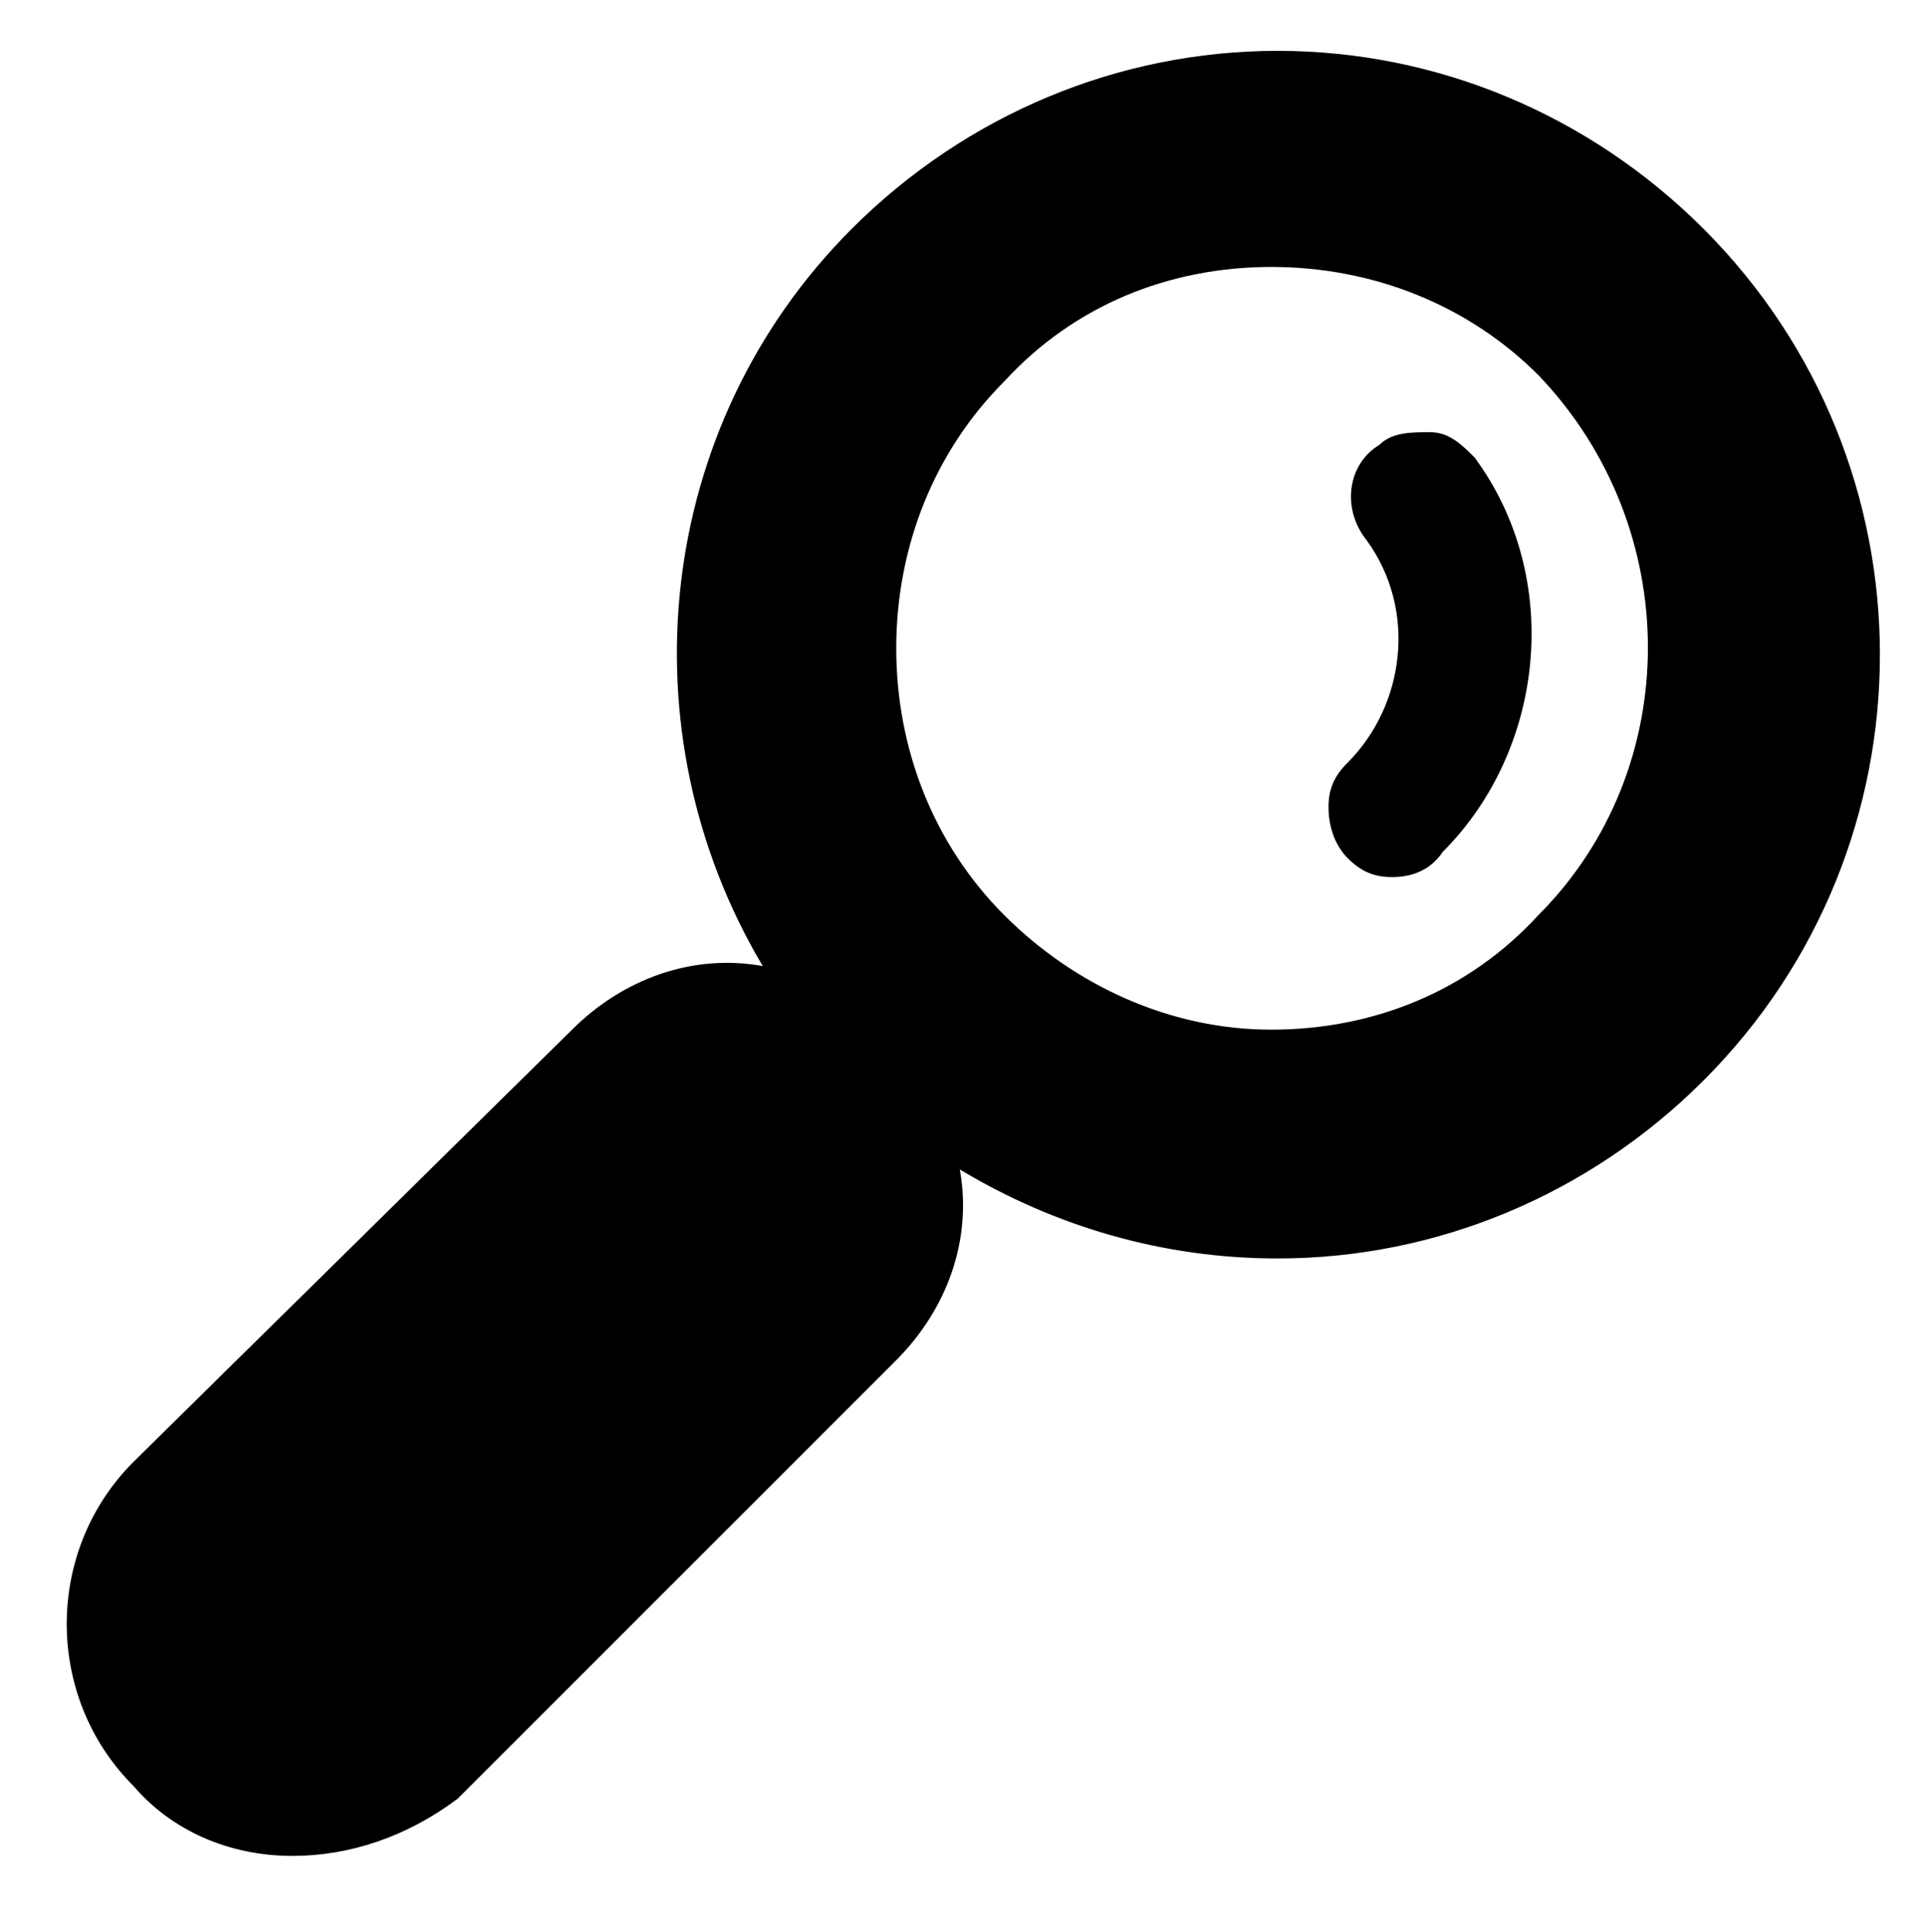 <?xml version="1.0" encoding="UTF-8"?>
<!-- Generator: Adobe Illustrator 27.3.1, SVG Export Plug-In . SVG Version: 6.00 Build 0)  -->
<svg xmlns="http://www.w3.org/2000/svg" xmlns:xlink="http://www.w3.org/1999/xlink" version="1.1" x="0px" y="0px" viewBox="0 0 30.3 30.4" style="enable-background:new 0 0 30.3 30.4;" xml:space="preserve">
<g id="Layer_2">
</g>
<g id="Layer_3">
	<g>
		<path d="M21.9,8.2c0.9,1.3,0.8,3-0.4,4.2c-0.2,0.2-0.2,0.6,0,0.8c0.1,0.1,0.3,0.2,0.4,0.2c0.1,0,0.3-0.1,0.4-0.2    c1.5-1.5,1.7-3.9,0.5-5.6c-0.2-0.3-0.5-0.3-0.8-0.1C21.8,7.6,21.7,7.9,21.9,8.2L21.9,8.2z"></path>
		<path d="M21.9,13.8c-0.3,0-0.5-0.1-0.7-0.3c-0.2-0.2-0.3-0.5-0.3-0.8c0-0.3,0.1-0.5,0.3-0.7c0.9-0.9,1.1-2.4,0.3-3.5l0,0    C21.1,8,21.2,7.3,21.7,7c0.2-0.2,0.5-0.2,0.8-0.2c0.3,0,0.5,0.2,0.7,0.4c1.4,1.9,1.1,4.6-0.5,6.2C22.5,13.7,22.2,13.8,21.9,13.8z     M22.3,7.9c1.1,1.5,0.9,3.5-0.4,4.8l0,0.1C23.3,11.4,23.5,9.4,22.3,7.9L22.3,7.9z"></path>
	</g>
	<g>
		<path d="M2.7,23.8c-1,1-1,2.7,0,3.7c0.5,0.5,1.1,0.8,1.8,0.8c0.7,0,1.4-0.3,1.8-0.8l6.9-6.9c0.8-0.8,1-2.1,0.4-3.1l0.8-0.8    c1.5,1.3,3.4,2,5.4,2c2.3,0,4.4-0.9,6-2.5c3.3-3.3,3.3-8.7,0-12c-1.6-1.6-3.7-2.5-6-2.5c-2.3,0-4.4,0.9-6,2.5    c-3.1,3.1-3.3,8.1-0.5,11.4l-0.8,0.8c-0.4-0.2-0.8-0.3-1.2-0.3c-0.7,0-1.3,0.3-1.8,0.8L2.7,23.8L2.7,23.8z M20,17.2    c-1.9,0-3.6-0.7-4.9-2c-2.7-2.7-2.7-7.2,0-9.9c1.3-1.3,3.1-2,4.9-2c1.9,0,3.6,0.7,4.9,2c2.7,2.7,2.7,7.2,0,9.9    C23.7,16.4,21.9,17.2,20,17.2z"></path>
		<path d="M4.6,29.2c-1,0-1.9-0.4-2.5-1.1c-1.4-1.4-1.4-3.7,0-5.1L9,16.2c0.8-0.8,1.9-1.2,3-1c-2.2-3.7-1.7-8.5,1.4-11.6    c1.8-1.8,4.2-2.8,6.7-2.8c2.5,0,4.9,1,6.7,2.8c3.7,3.7,3.7,9.7,0,13.4c-1.8,1.8-4.2,2.8-6.7,2.8c-1.8,0-3.5-0.5-5-1.4    c0.2,1.1-0.2,2.2-1,3l-6.9,6.9C6.4,28.9,5.5,29.2,4.6,29.2z M11.5,17.1c-0.4,0-0.8,0.2-1.1,0.5l-6.9,6.9c-0.6,0.6-0.6,1.6,0,2.3    c0.6,0.6,1.7,0.6,2.3,0l6.9-6.9c0.5-0.5,0.6-1.3,0.3-1.9l-0.2-0.4l-0.4-0.2C12,17.2,11.8,17.1,11.5,17.1z M20,4.2    c-1.6,0-3.1,0.6-4.2,1.8c-1.1,1.1-1.7,2.6-1.7,4.2s0.6,3.1,1.7,4.2c1.1,1.1,2.6,1.8,4.2,1.8c1.6,0,3.1-0.6,4.2-1.8    c2.3-2.3,2.3-6.1,0-8.5C23.1,4.8,21.6,4.2,20,4.2z"></path>
	</g>
</g>
</svg>
